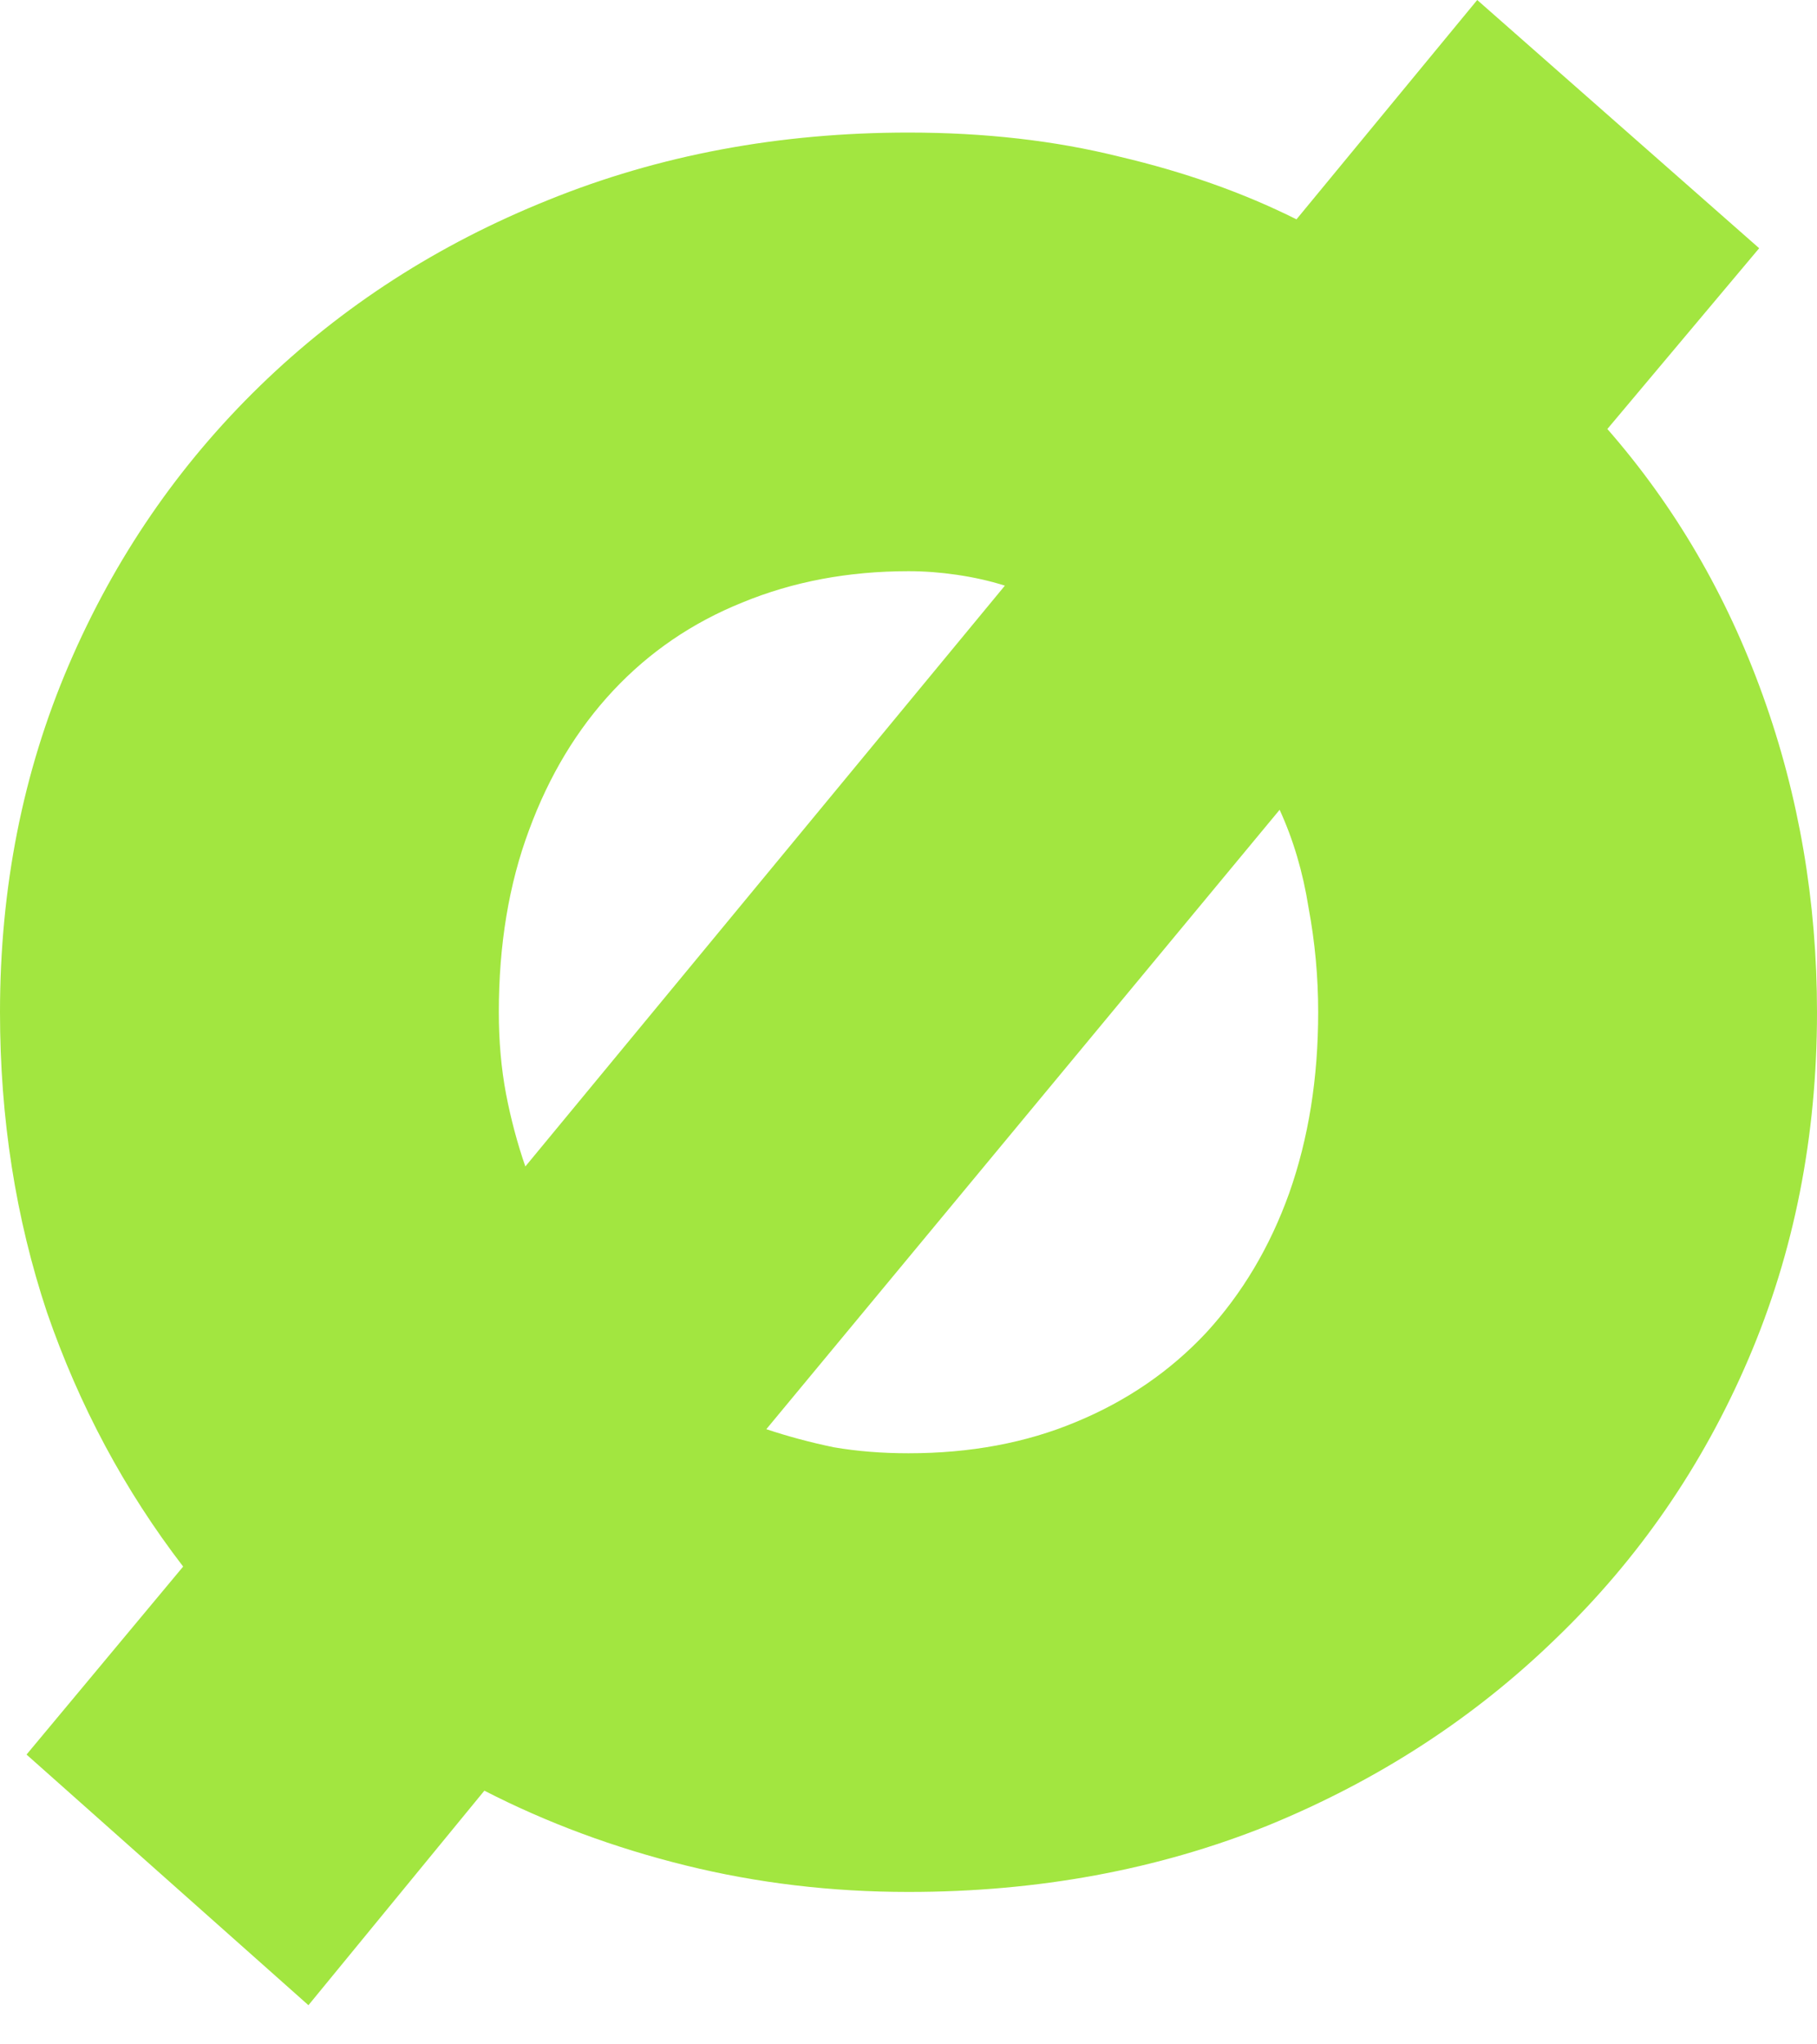 <svg width="40" height="45" viewBox="0 0 40 45" fill="none" xmlns="http://www.w3.org/2000/svg">
<path d="M6.79 44.138L0.584 38.621L4.032 34.483C2.741 32.803 1.742 30.937 1.034 28.886C0.345 26.817 0 24.615 0 22.281C0 19.54 0.504 16.994 1.512 14.642C2.52 12.29 3.926 10.239 5.729 8.488C7.533 6.737 9.646 5.376 12.069 4.403C14.509 3.413 17.153 2.918 20 2.918C21.68 2.918 23.227 3.095 24.642 3.448C26.074 3.784 27.374 4.244 28.541 4.828L32.52 0L38.727 5.464L35.385 9.443C36.87 11.141 38.011 13.095 38.806 15.305C39.602 17.515 40 19.841 40 22.281C40 25.022 39.496 27.569 38.488 29.92C37.48 32.272 36.065 34.324 34.244 36.074C32.44 37.825 30.327 39.195 27.904 40.186C25.482 41.158 22.847 41.645 20 41.645C18.302 41.645 16.667 41.45 15.093 41.061C13.519 40.672 12.042 40.124 10.663 39.416L6.79 44.138ZM11.565 25.676L22.122 12.891C21.786 12.785 21.432 12.706 21.061 12.652C20.707 12.6 20.354 12.573 20 12.573C18.674 12.573 17.454 12.803 16.34 13.263C15.243 13.705 14.297 14.35 13.501 15.199C12.706 16.048 12.087 17.073 11.645 18.276C11.203 19.461 10.981 20.796 10.981 22.281C10.981 22.918 11.034 23.519 11.141 24.085C11.247 24.633 11.388 25.164 11.565 25.676ZM20 31.989C21.362 31.989 22.591 31.759 23.687 31.3C24.801 30.84 25.756 30.186 26.552 29.337C27.348 28.47 27.958 27.445 28.382 26.26C28.806 25.058 29.019 23.731 29.019 22.281C29.019 21.503 28.948 20.734 28.806 19.974C28.683 19.195 28.47 18.479 28.17 17.825L16.87 31.459C17.348 31.618 17.843 31.751 18.355 31.857C18.868 31.945 19.416 31.989 20 31.989Z" fill="#A2E640"/>
</svg>
